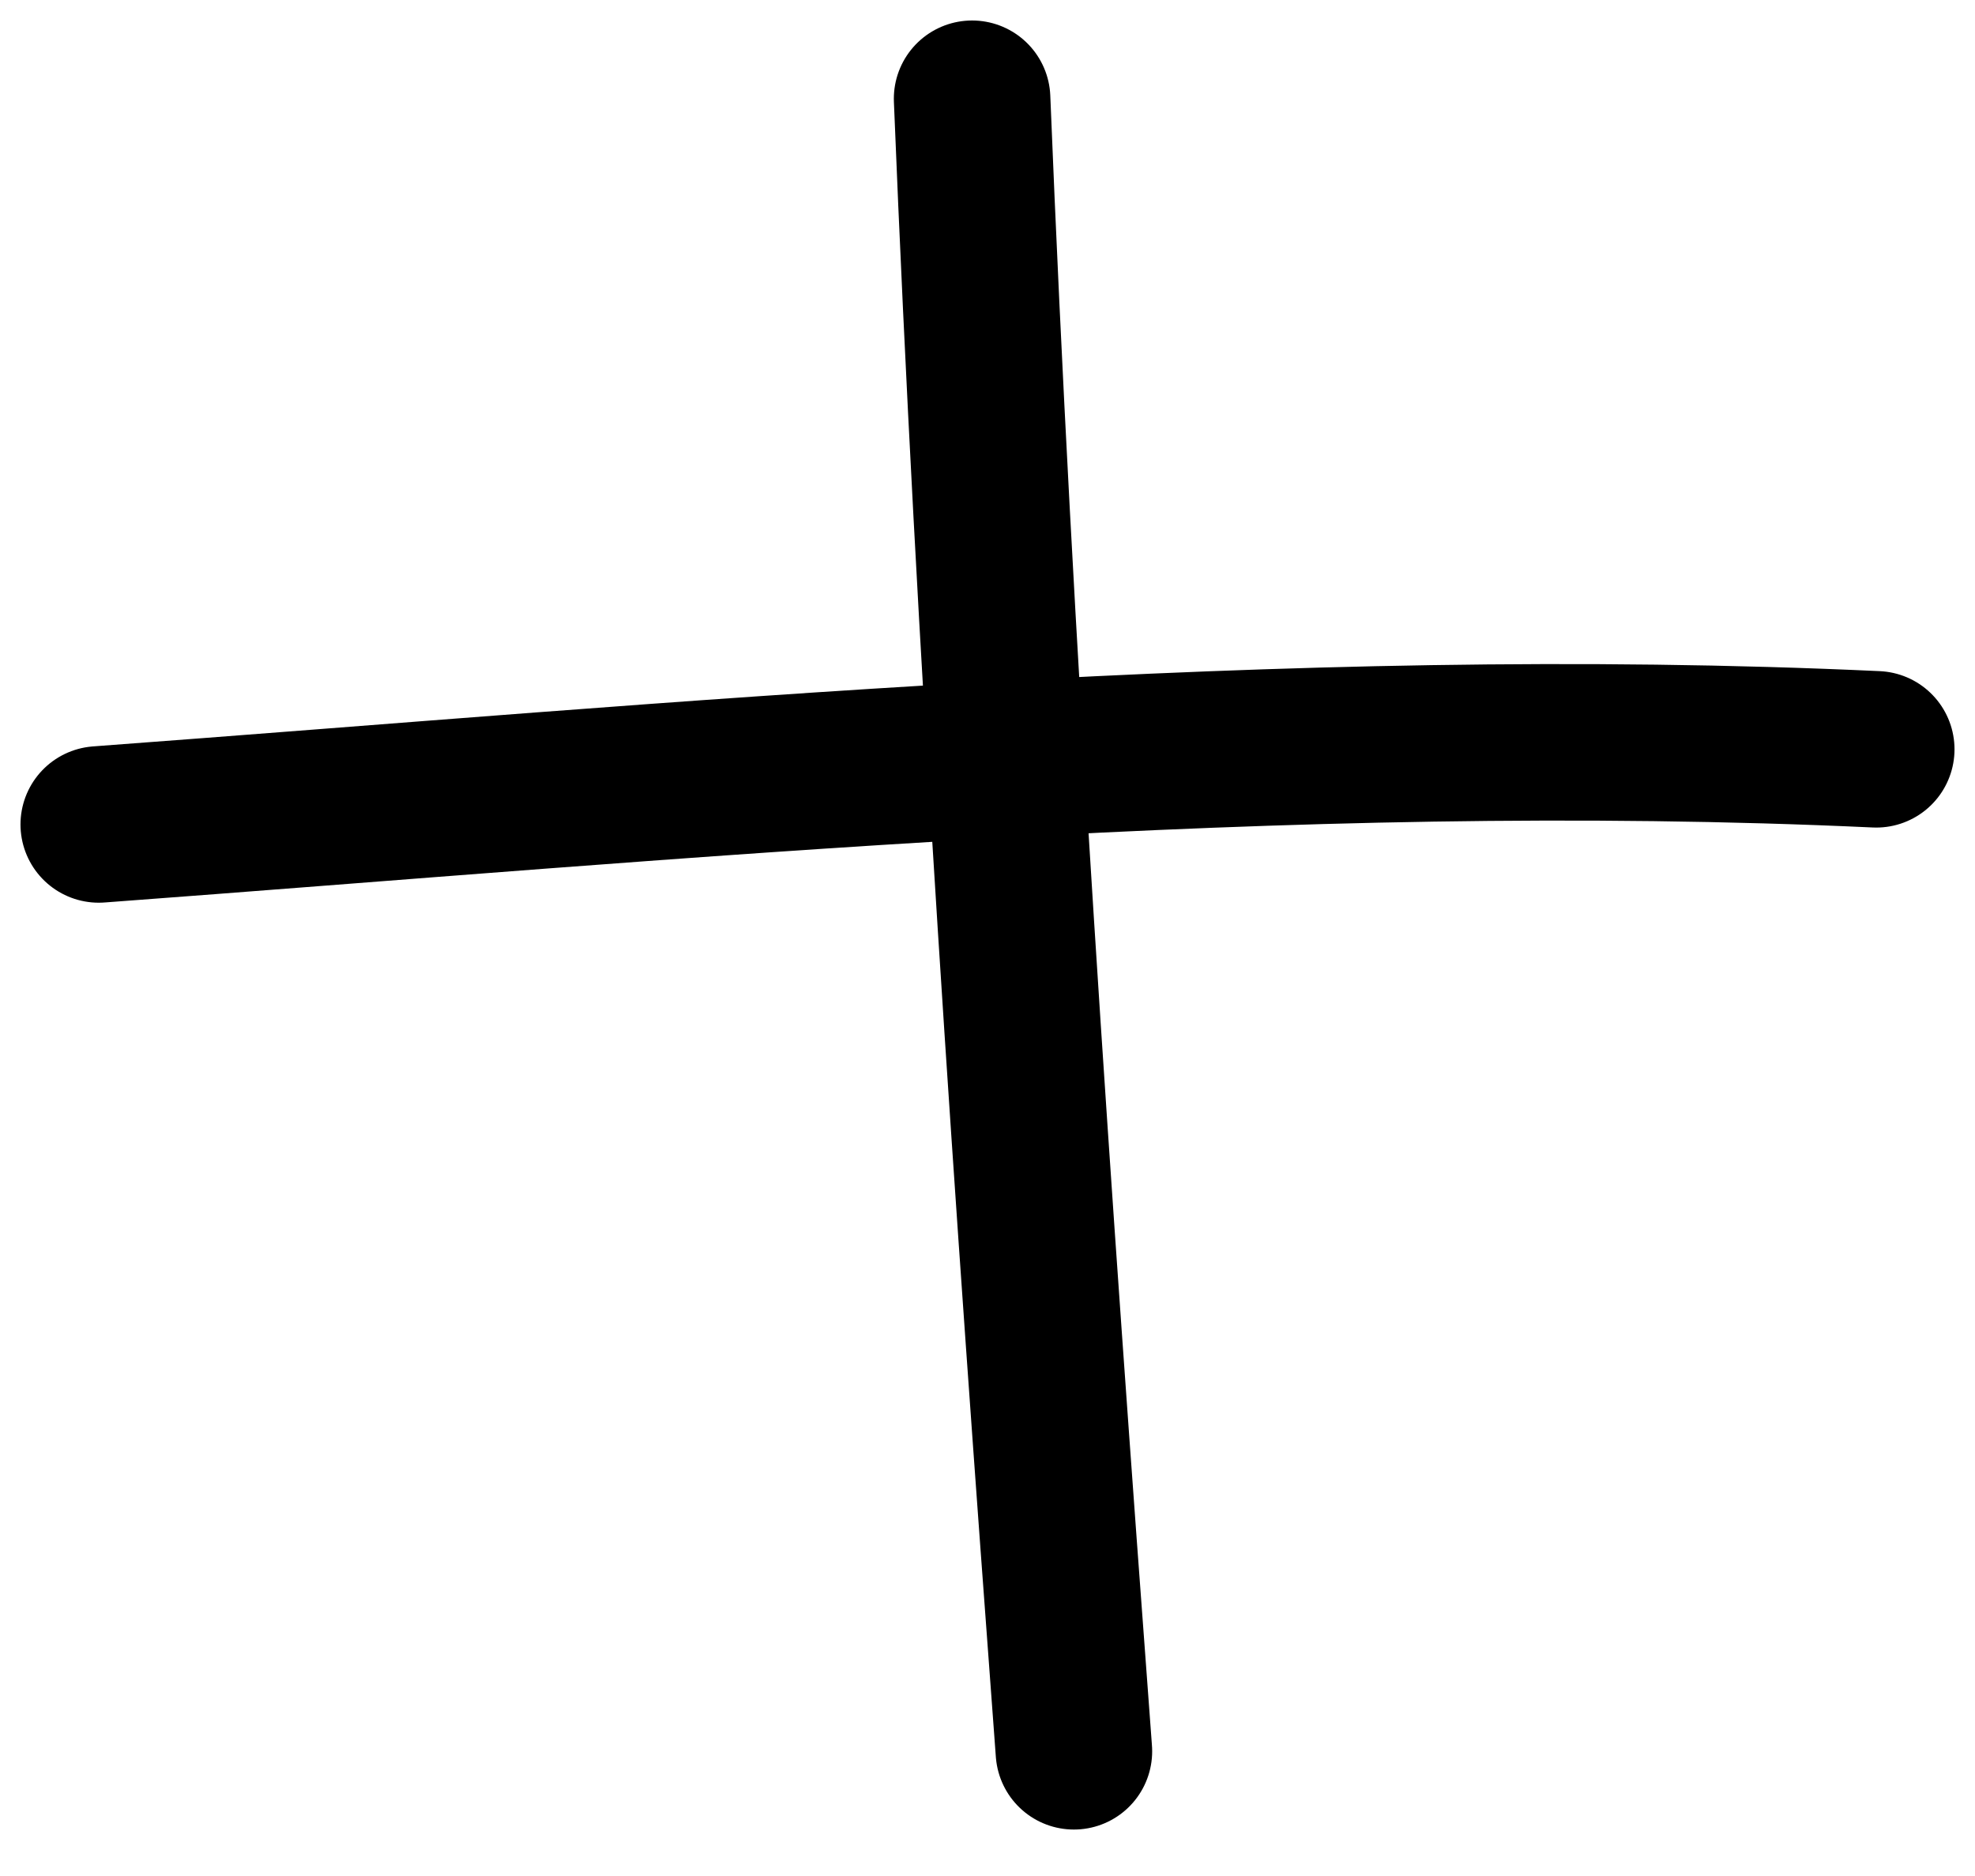 <?xml version="1.0" encoding="UTF-8"?> <svg xmlns="http://www.w3.org/2000/svg" width="20" height="19" viewBox="0 0 20 19" fill="none"> <path d="M1 8.35C6.96 7.908 13.025 7.312 19 7.589" stroke="black" stroke-width="1.585" stroke-linecap="round" stroke-linejoin="round"></path> <path d="M9.844 1C10.069 6.588 10.459 12.161 10.875 17.737" stroke="black" stroke-width="1.585" stroke-linecap="round" stroke-linejoin="round"></path> </svg> 